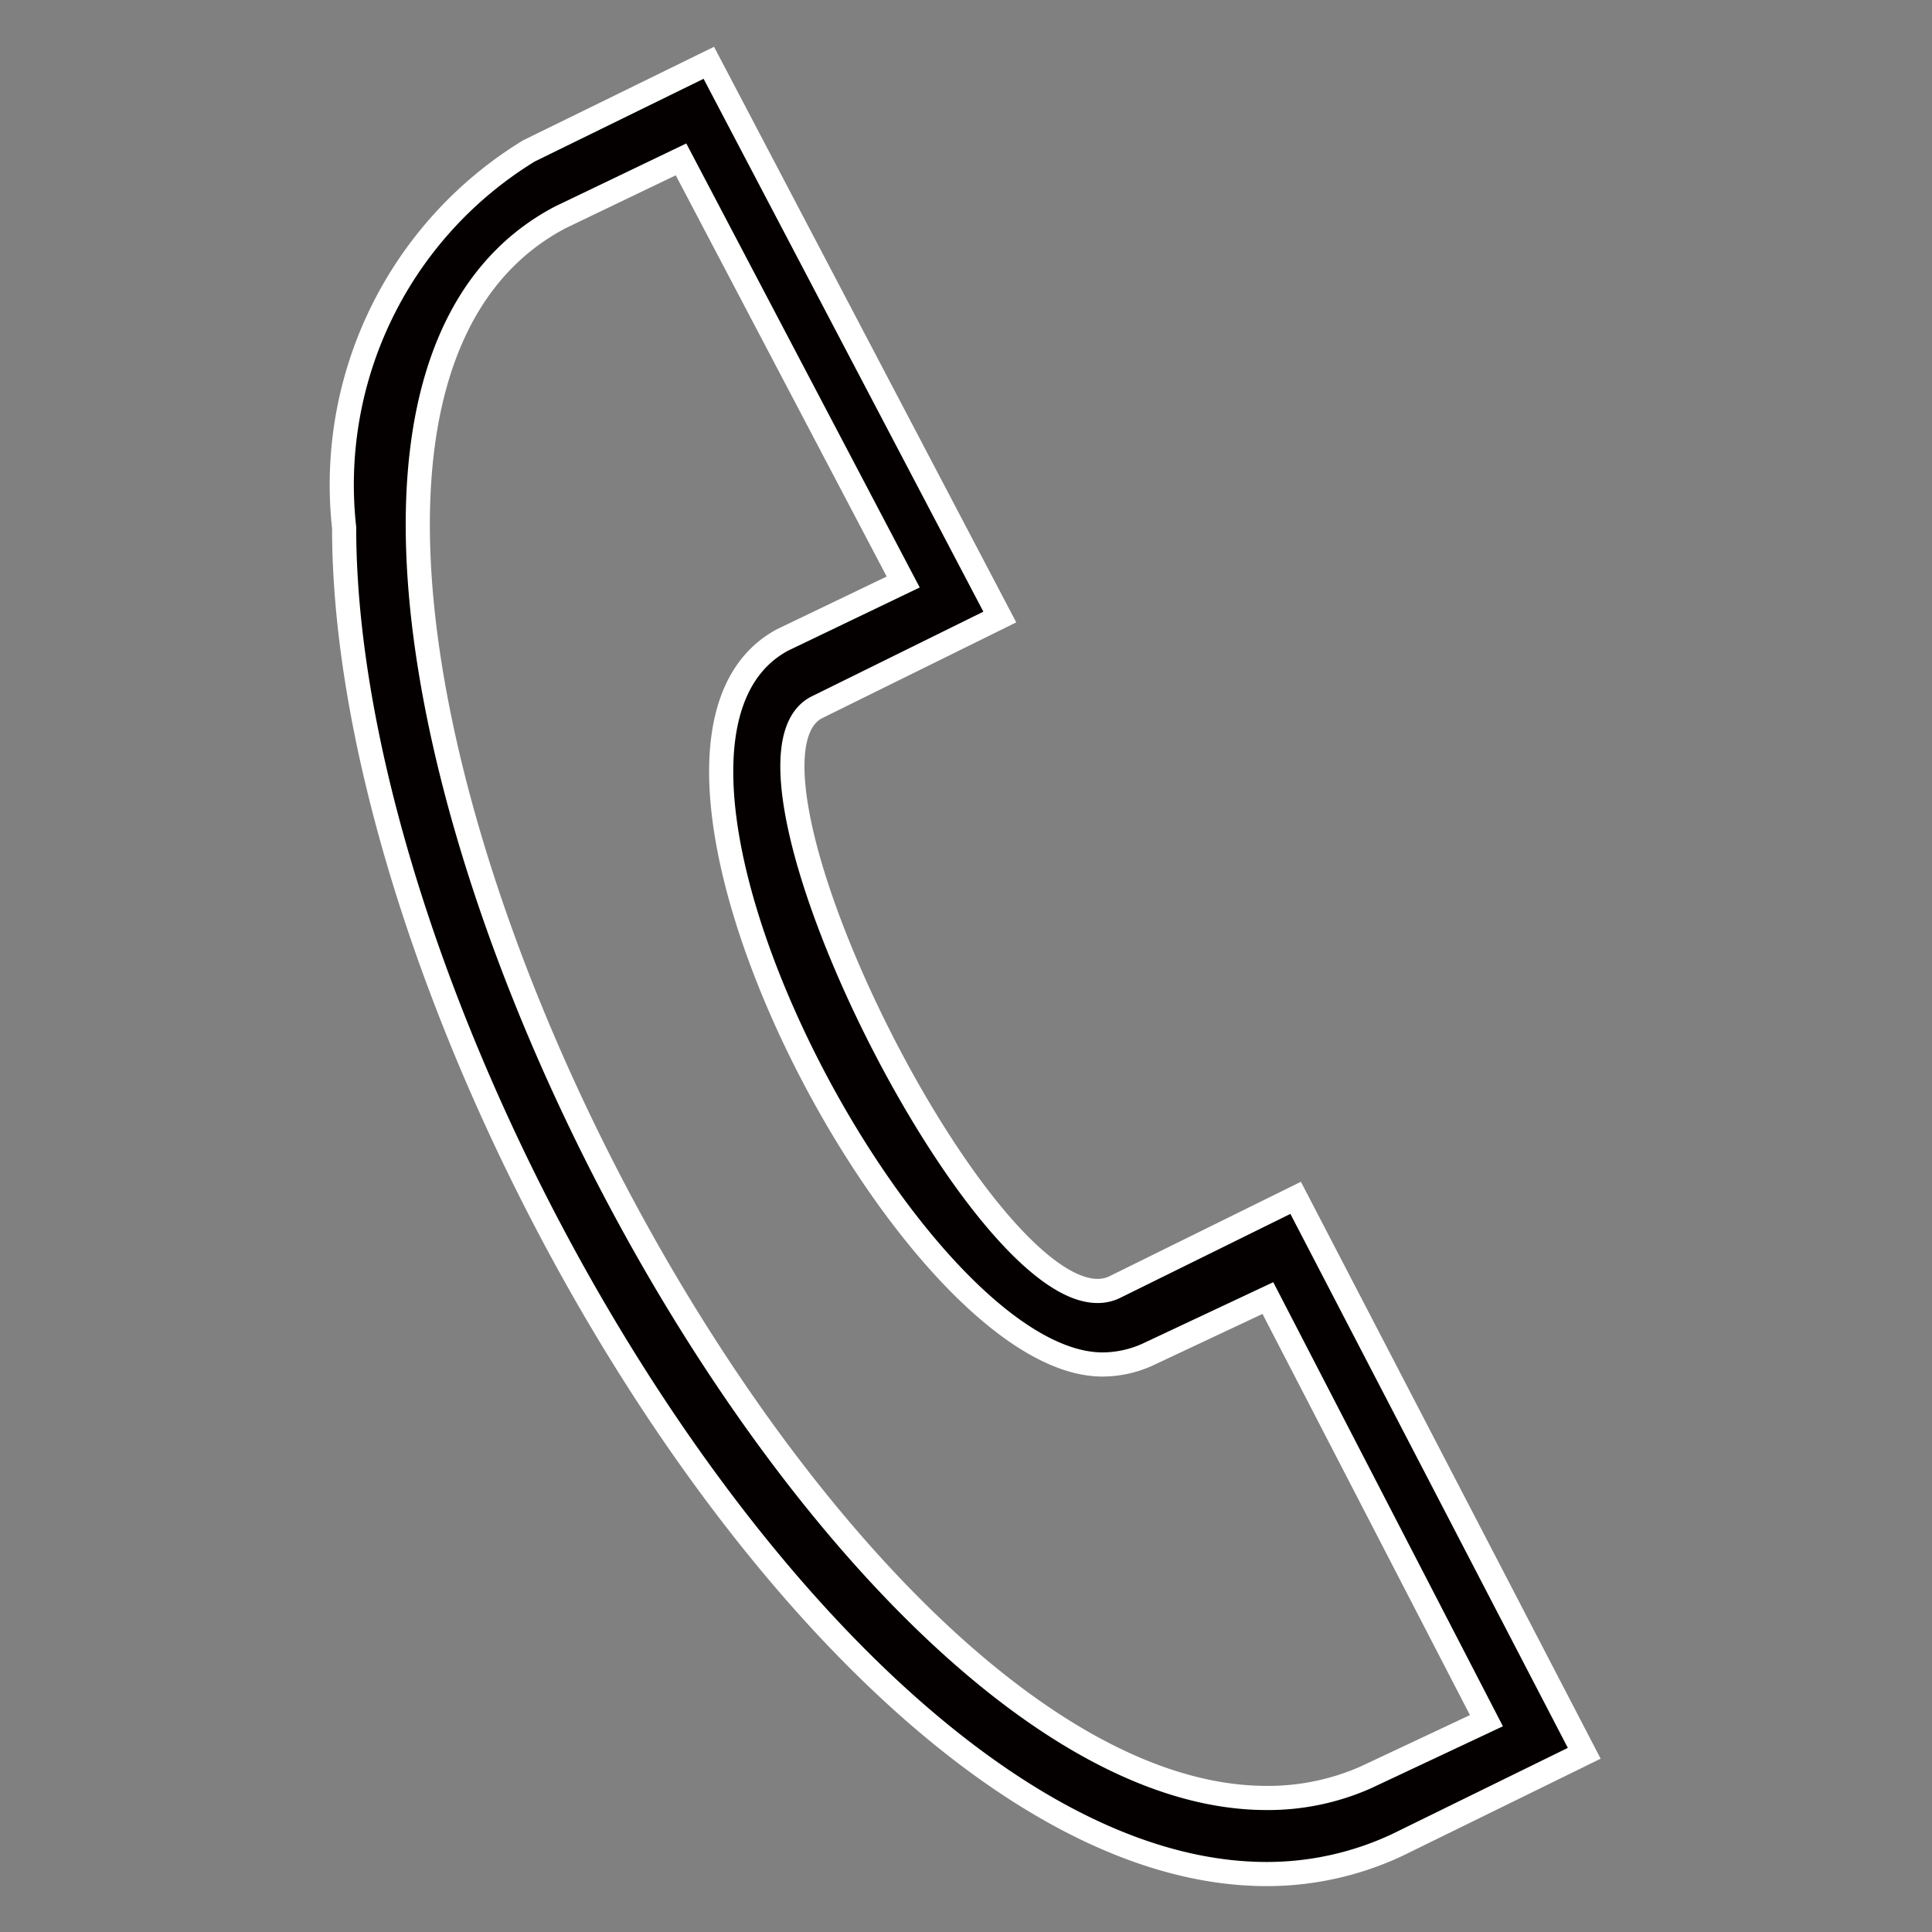 <svg id="レイヤー_1" data-name="レイヤー 1" xmlns="http://www.w3.org/2000/svg" viewBox="0 0 16 16"><rect x="0" y="0" width="16" height="16" fill="#808080" stroke="none"/><defs><style>.cls-1{fill:#040000;stroke:#fff;stroke-miterlimit:10;stroke-width:0.2px;fill-rule:evenodd;}</style></defs><path class="cls-1" d="M5.64,1.32l-1,.48C1.05,3.69,6.42,14.89,10.49,14.89a2,2,0,0,0,.82-.17l1-.47-1.81-3.5-1,.47a.91.91,0,0,1-.37.08c-1.6,0-4.28-5.12-2.65-6l1-.48Zm4.85,14.2c-3.55,0-7.64-6.95-7.64-11.15A3.24,3.24,0,0,1,4.38,1.25L5.87.52,8.28,5.11l-1.52.75c-.9.48,1.51,5.26,2.47,4.8l1.5-.74,2.39,4.6-1.55.76a2.54,2.54,0,0,1-1.08.24"/></svg>